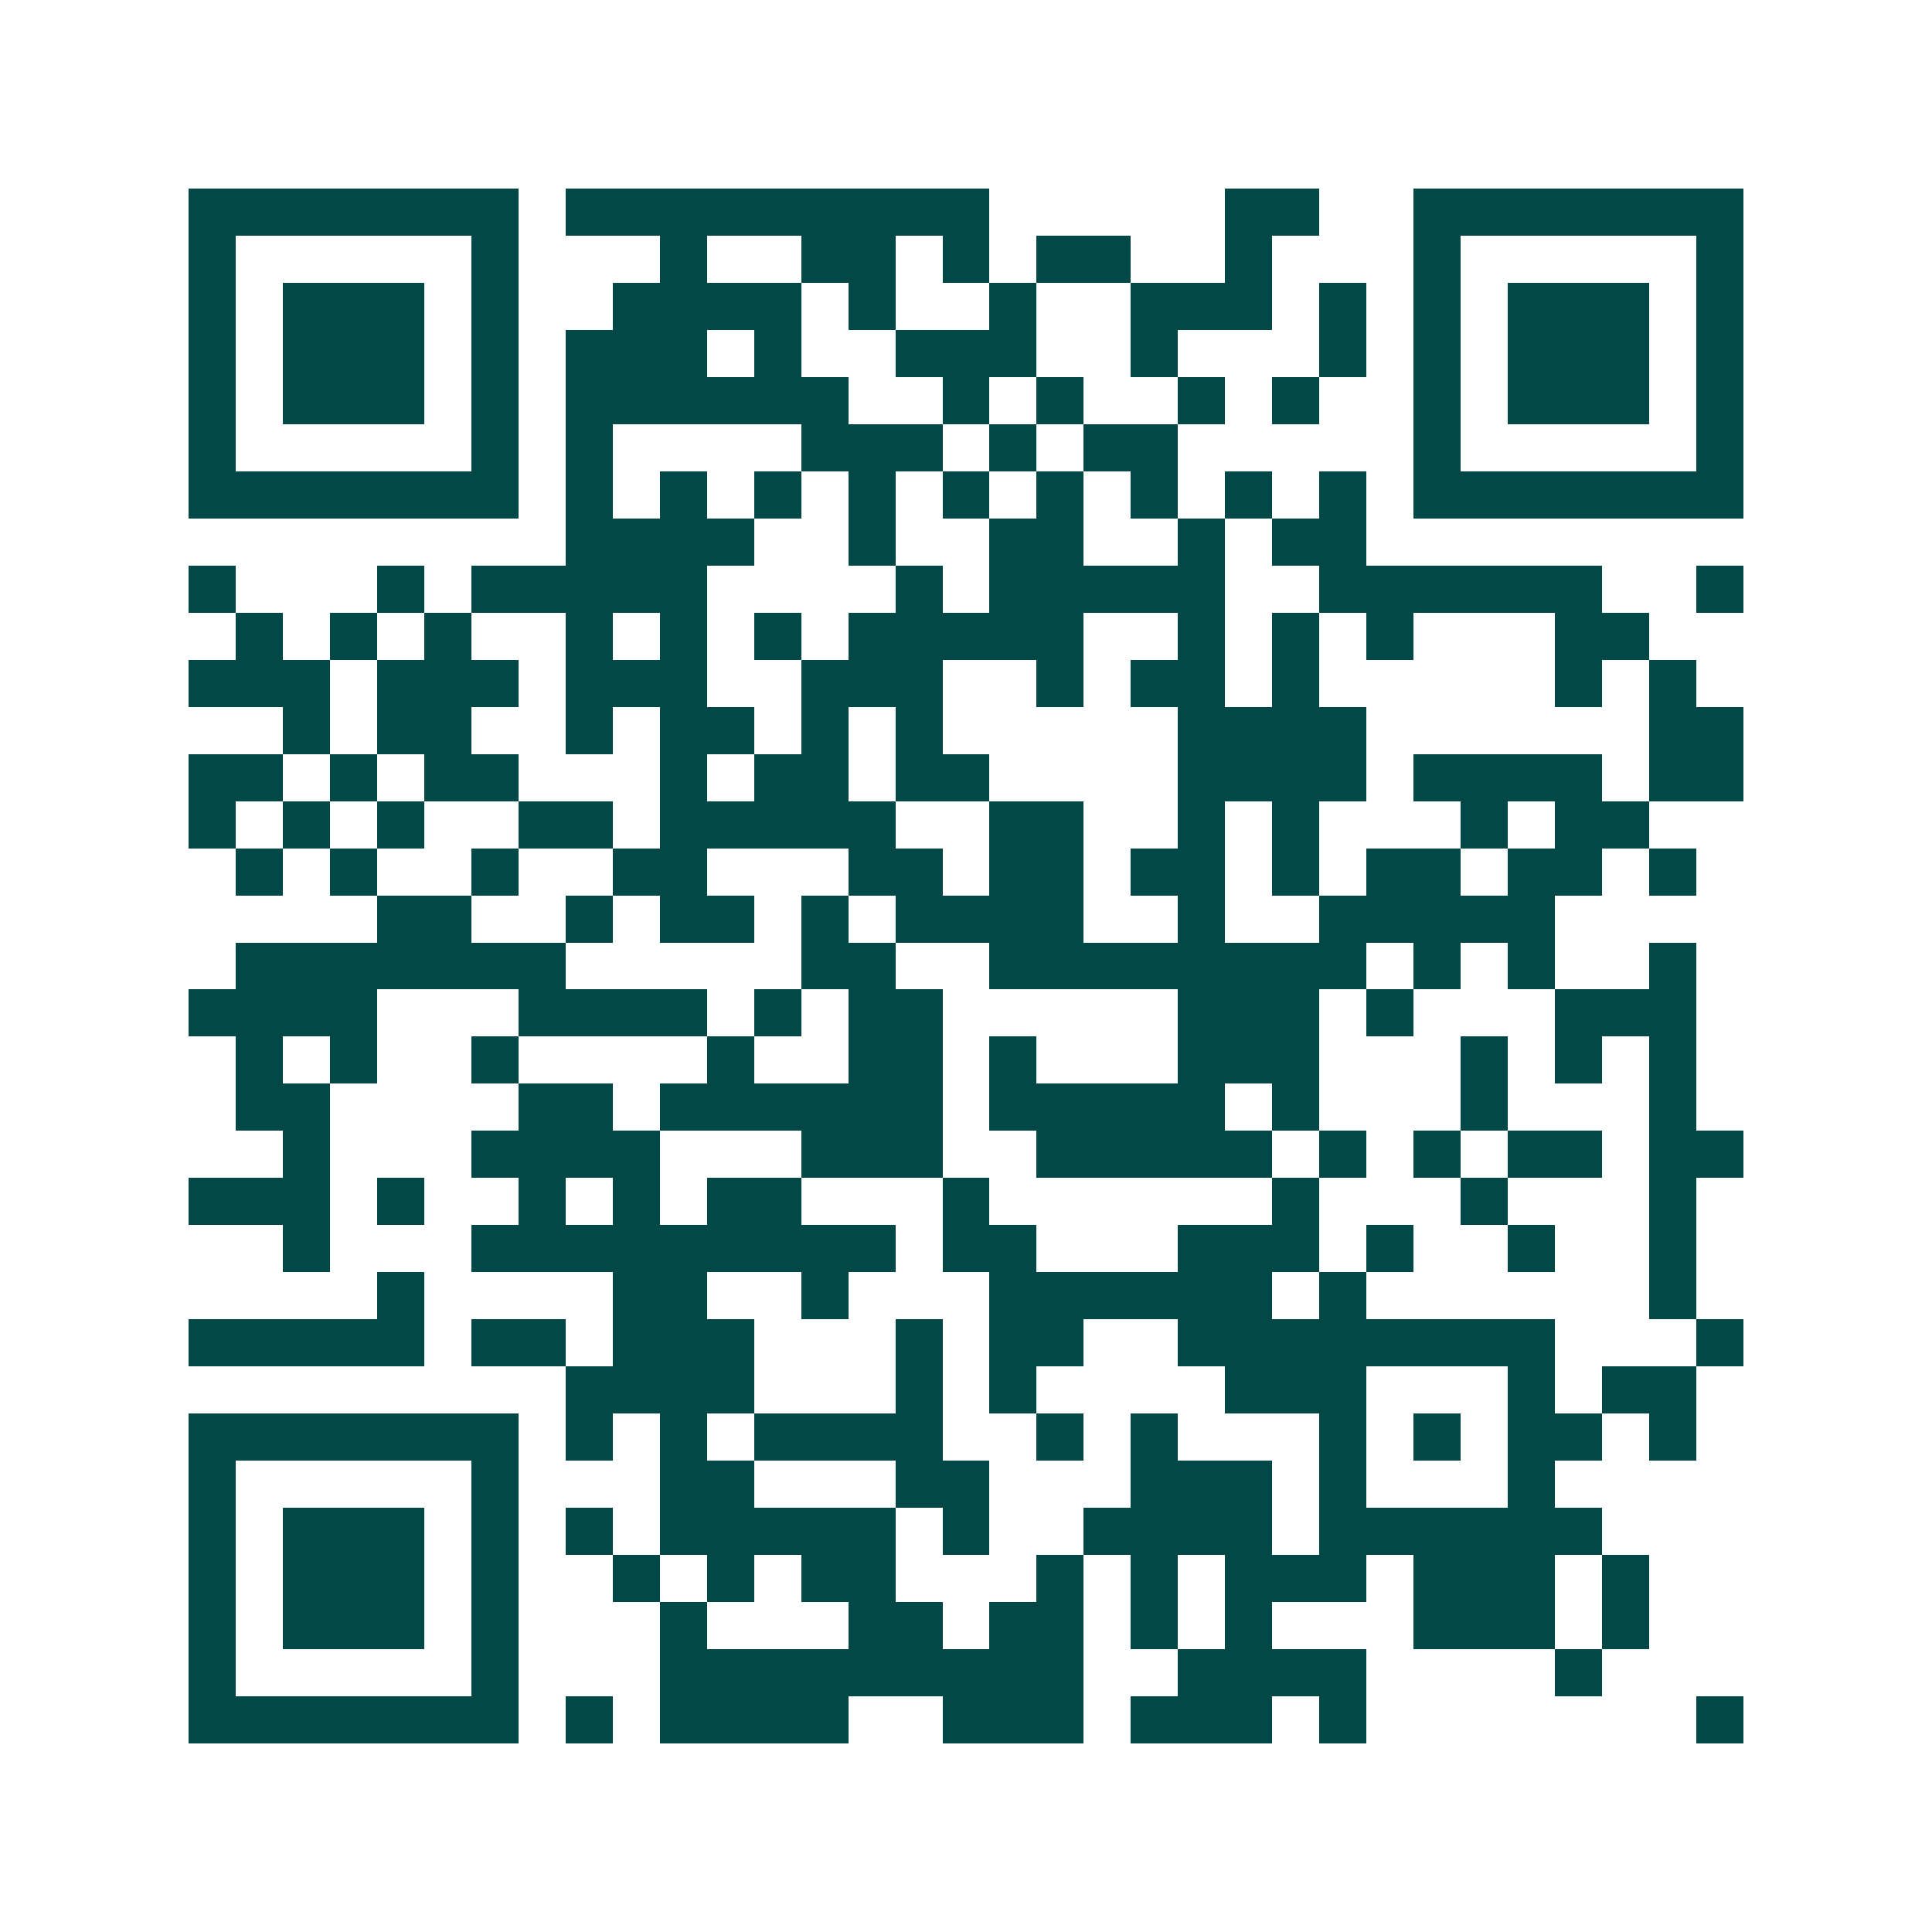 <svg xmlns="http://www.w3.org/2000/svg" width="200" height="200" viewBox="0 0 41 41" shape-rendering="crispEdges"><path fill="#ffffff" d="M0 0h41v41H0z"/><path stroke="#014847" d="M4 4.5h7m1 0h9m5 0h2m2 0h7M4 5.5h1m5 0h1m3 0h1m2 0h2m1 0h1m1 0h2m2 0h1m3 0h1m5 0h1M4 6.5h1m1 0h3m1 0h1m2 0h4m1 0h1m2 0h1m2 0h3m1 0h1m1 0h1m1 0h3m1 0h1M4 7.5h1m1 0h3m1 0h1m1 0h3m1 0h1m2 0h3m2 0h1m3 0h1m1 0h1m1 0h3m1 0h1M4 8.5h1m1 0h3m1 0h1m1 0h6m2 0h1m1 0h1m2 0h1m1 0h1m2 0h1m1 0h3m1 0h1M4 9.5h1m5 0h1m1 0h1m4 0h3m1 0h1m1 0h2m5 0h1m5 0h1M4 10.5h7m1 0h1m1 0h1m1 0h1m1 0h1m1 0h1m1 0h1m1 0h1m1 0h1m1 0h1m1 0h7M12 11.5h4m2 0h1m2 0h2m2 0h1m1 0h2M4 12.5h1m3 0h1m1 0h5m4 0h1m1 0h5m2 0h6m2 0h1M5 13.5h1m1 0h1m1 0h1m2 0h1m1 0h1m1 0h1m1 0h5m2 0h1m1 0h1m1 0h1m3 0h2M4 14.5h3m1 0h3m1 0h3m2 0h3m2 0h1m1 0h2m1 0h1m5 0h1m1 0h1M6 15.5h1m1 0h2m2 0h1m1 0h2m1 0h1m1 0h1m5 0h4m6 0h2M4 16.5h2m1 0h1m1 0h2m3 0h1m1 0h2m1 0h2m4 0h4m1 0h4m1 0h2M4 17.5h1m1 0h1m1 0h1m2 0h2m1 0h5m2 0h2m2 0h1m1 0h1m3 0h1m1 0h2M5 18.5h1m1 0h1m2 0h1m2 0h2m3 0h2m1 0h2m1 0h2m1 0h1m1 0h2m1 0h2m1 0h1M8 19.5h2m2 0h1m1 0h2m1 0h1m1 0h4m2 0h1m2 0h5M5 20.5h7m5 0h2m2 0h8m1 0h1m1 0h1m2 0h1M4 21.5h4m3 0h4m1 0h1m1 0h2m5 0h3m1 0h1m3 0h3M5 22.5h1m1 0h1m2 0h1m4 0h1m2 0h2m1 0h1m3 0h3m3 0h1m1 0h1m1 0h1M5 23.5h2m4 0h2m1 0h6m1 0h5m1 0h1m3 0h1m3 0h1M6 24.5h1m3 0h4m3 0h3m2 0h5m1 0h1m1 0h1m1 0h2m1 0h2M4 25.5h3m1 0h1m2 0h1m1 0h1m1 0h2m3 0h1m6 0h1m3 0h1m3 0h1M6 26.5h1m3 0h9m1 0h2m3 0h3m1 0h1m2 0h1m2 0h1M8 27.5h1m4 0h2m2 0h1m3 0h6m1 0h1m6 0h1M4 28.5h5m1 0h2m1 0h3m3 0h1m1 0h2m2 0h8m3 0h1M12 29.5h4m3 0h1m1 0h1m4 0h3m3 0h1m1 0h2M4 30.5h7m1 0h1m1 0h1m1 0h4m2 0h1m1 0h1m3 0h1m1 0h1m1 0h2m1 0h1M4 31.5h1m5 0h1m3 0h2m3 0h2m3 0h3m1 0h1m3 0h1M4 32.5h1m1 0h3m1 0h1m1 0h1m1 0h5m1 0h1m2 0h4m1 0h6M4 33.5h1m1 0h3m1 0h1m2 0h1m1 0h1m1 0h2m3 0h1m1 0h1m1 0h3m1 0h3m1 0h1M4 34.5h1m1 0h3m1 0h1m3 0h1m3 0h2m1 0h2m1 0h1m1 0h1m3 0h3m1 0h1M4 35.5h1m5 0h1m3 0h9m2 0h4m4 0h1M4 36.5h7m1 0h1m1 0h4m2 0h3m1 0h3m1 0h1m7 0h1"/></svg>
